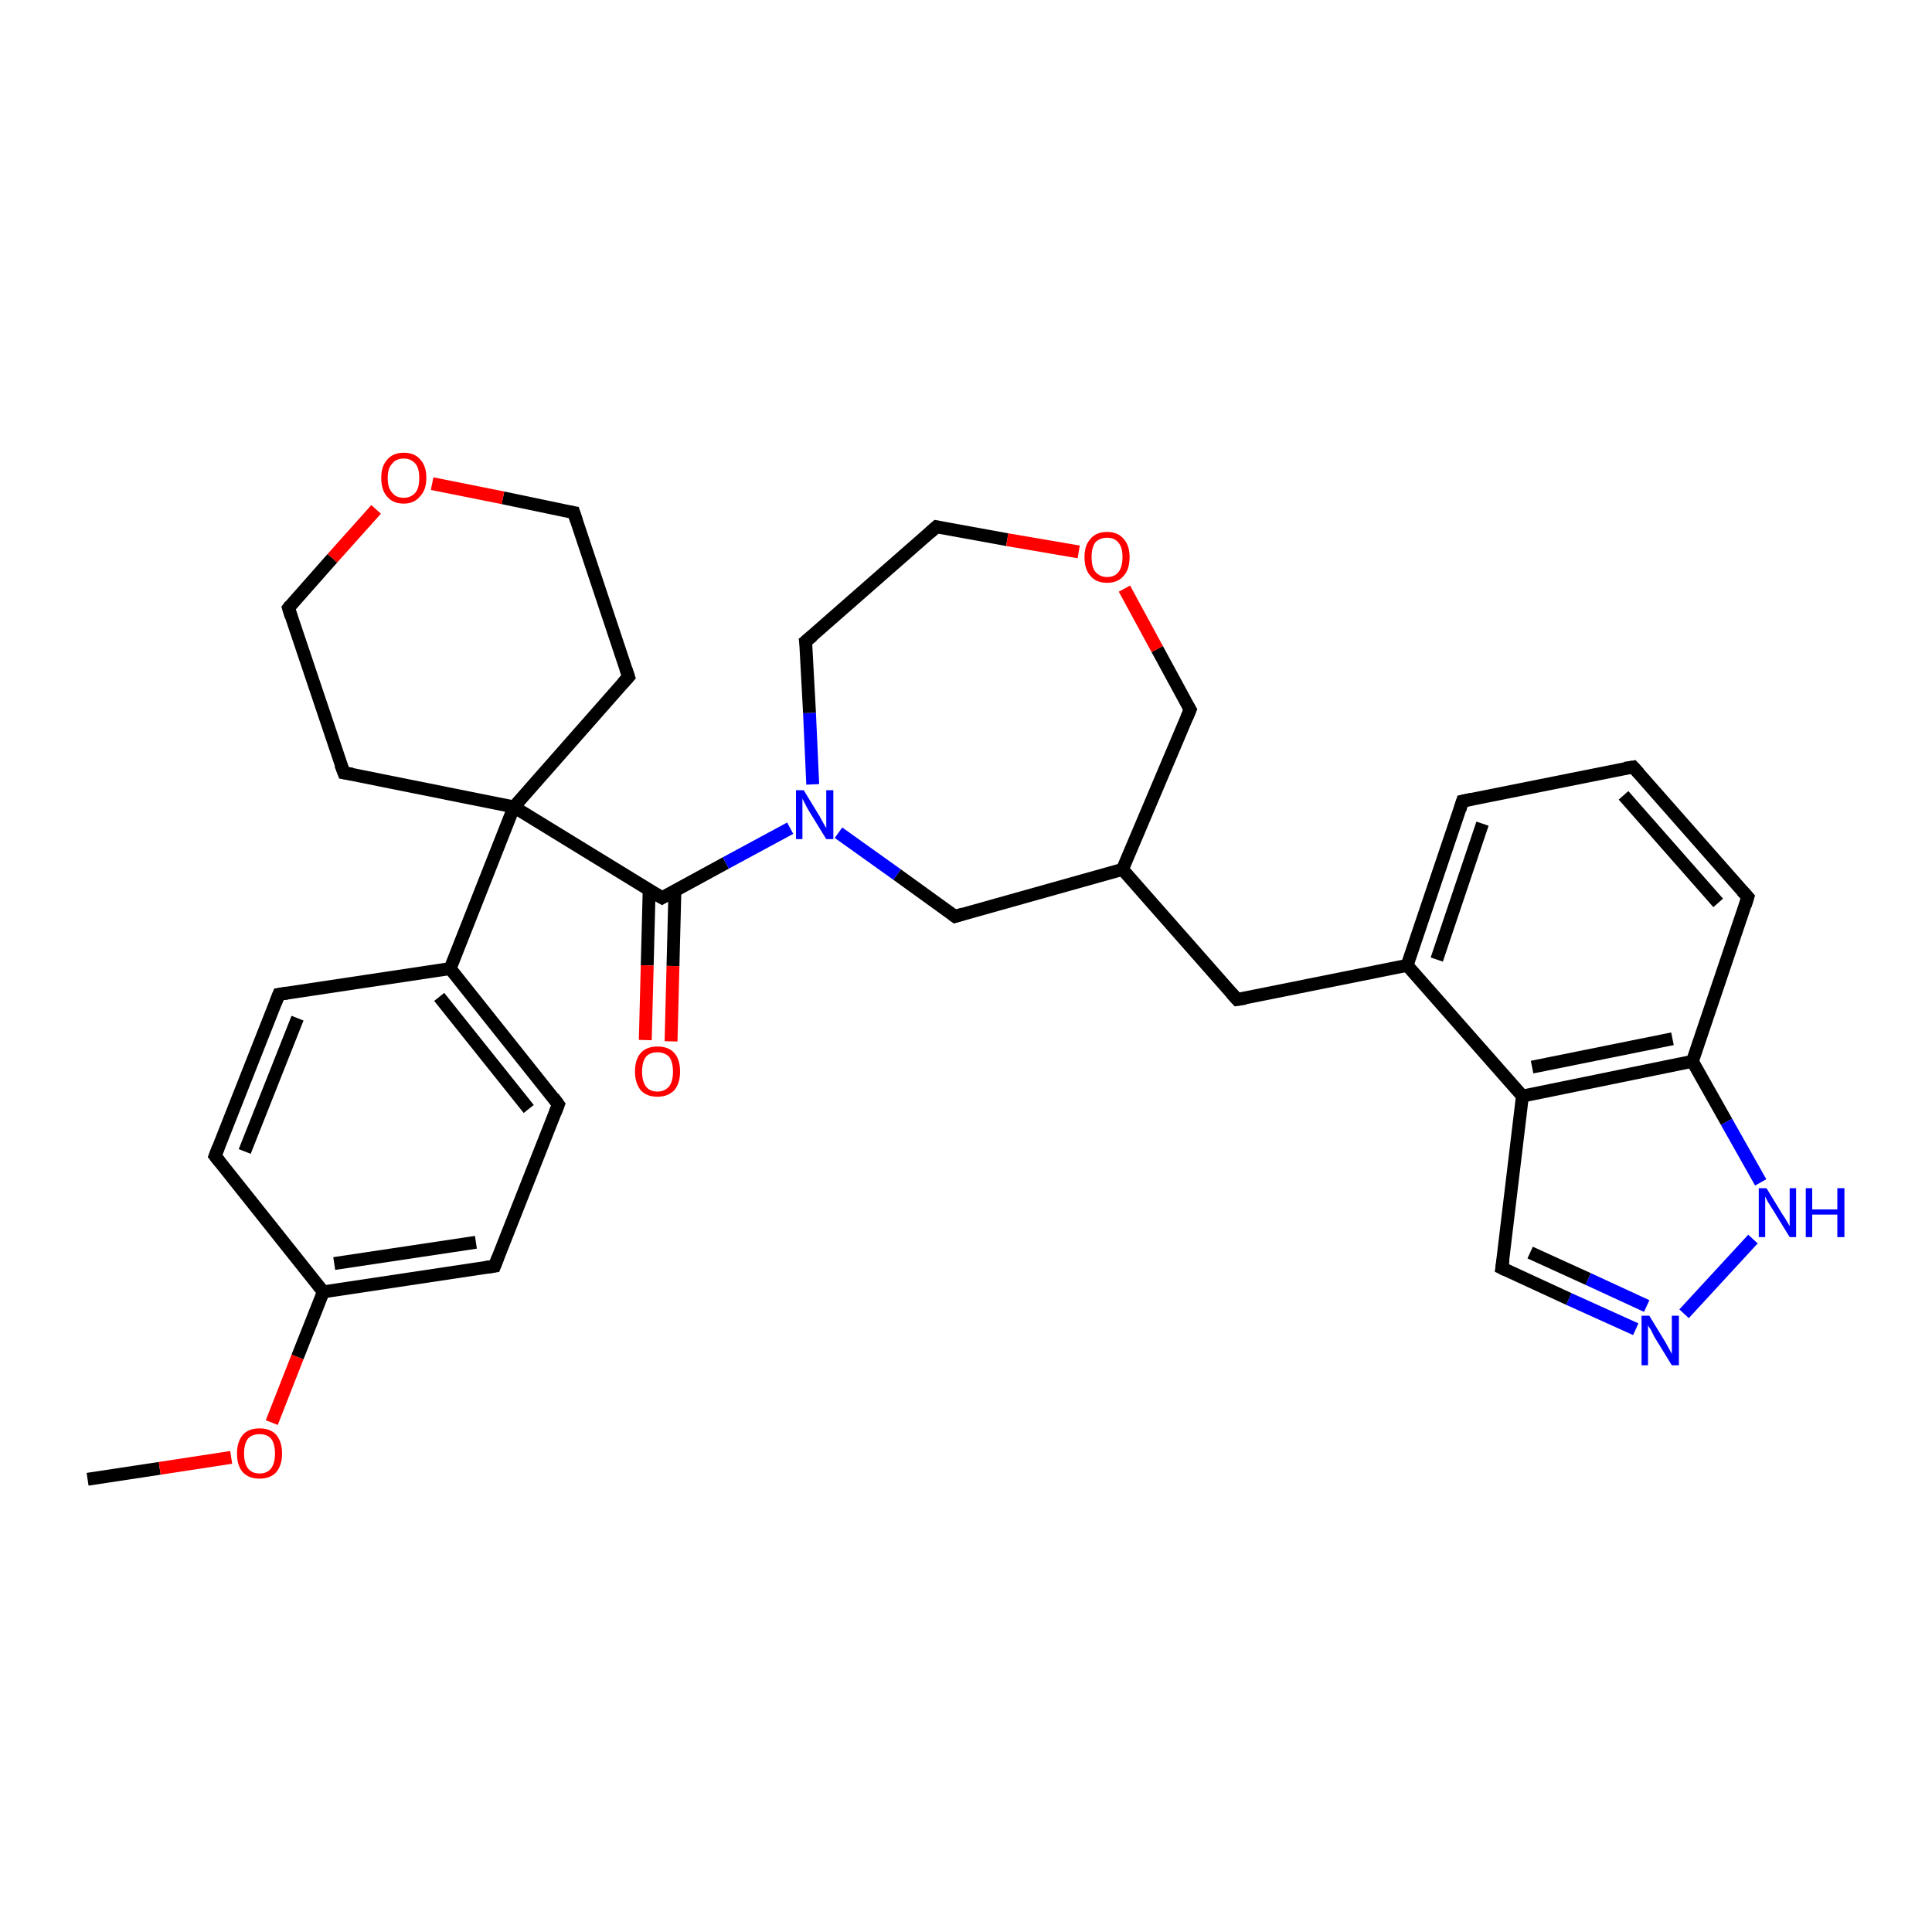 <?xml version='1.0' encoding='iso-8859-1'?>
<svg version='1.1' baseProfile='full'
              xmlns='http://www.w3.org/2000/svg'
                      xmlns:rdkit='http://www.rdkit.org/xml'
                      xmlns:xlink='http://www.w3.org/1999/xlink'
                  xml:space='preserve'
width='300px' height='300px' viewBox='0 0 300 300'>
<!-- END OF HEADER -->
<rect style='opacity:1.0;fill:#FFFFFF;stroke:none' width='300.0' height='300.0' x='0.0' y='0.0'> </rect>
<path class='bond-0 atom-0 atom-1' d='M 13.6,229.7 L 24.8,228.0' style='fill:none;fill-rule:evenodd;stroke:#000000;stroke-width:2.0px;stroke-linecap:butt;stroke-linejoin:miter;stroke-opacity:1' />
<path class='bond-0 atom-0 atom-1' d='M 24.8,228.0 L 35.9,226.3' style='fill:none;fill-rule:evenodd;stroke:#FF0000;stroke-width:2.0px;stroke-linecap:butt;stroke-linejoin:miter;stroke-opacity:1' />
<path class='bond-1 atom-1 atom-2' d='M 42.2,220.9 L 46.2,210.7' style='fill:none;fill-rule:evenodd;stroke:#FF0000;stroke-width:2.0px;stroke-linecap:butt;stroke-linejoin:miter;stroke-opacity:1' />
<path class='bond-1 atom-1 atom-2' d='M 46.2,210.7 L 50.2,200.6' style='fill:none;fill-rule:evenodd;stroke:#000000;stroke-width:2.0px;stroke-linecap:butt;stroke-linejoin:miter;stroke-opacity:1' />
<path class='bond-2 atom-2 atom-3' d='M 50.2,200.6 L 76.8,196.6' style='fill:none;fill-rule:evenodd;stroke:#000000;stroke-width:2.0px;stroke-linecap:butt;stroke-linejoin:miter;stroke-opacity:1' />
<path class='bond-2 atom-2 atom-3' d='M 51.9,196.2 L 73.9,192.9' style='fill:none;fill-rule:evenodd;stroke:#000000;stroke-width:2.0px;stroke-linecap:butt;stroke-linejoin:miter;stroke-opacity:1' />
<path class='bond-3 atom-3 atom-4' d='M 76.8,196.6 L 86.7,171.5' style='fill:none;fill-rule:evenodd;stroke:#000000;stroke-width:2.0px;stroke-linecap:butt;stroke-linejoin:miter;stroke-opacity:1' />
<path class='bond-4 atom-4 atom-5' d='M 86.7,171.5 L 69.9,150.4' style='fill:none;fill-rule:evenodd;stroke:#000000;stroke-width:2.0px;stroke-linecap:butt;stroke-linejoin:miter;stroke-opacity:1' />
<path class='bond-4 atom-4 atom-5' d='M 82.1,172.2 L 68.2,154.8' style='fill:none;fill-rule:evenodd;stroke:#000000;stroke-width:2.0px;stroke-linecap:butt;stroke-linejoin:miter;stroke-opacity:1' />
<path class='bond-5 atom-5 atom-6' d='M 69.9,150.4 L 43.3,154.4' style='fill:none;fill-rule:evenodd;stroke:#000000;stroke-width:2.0px;stroke-linecap:butt;stroke-linejoin:miter;stroke-opacity:1' />
<path class='bond-6 atom-6 atom-7' d='M 43.3,154.4 L 33.4,179.5' style='fill:none;fill-rule:evenodd;stroke:#000000;stroke-width:2.0px;stroke-linecap:butt;stroke-linejoin:miter;stroke-opacity:1' />
<path class='bond-6 atom-6 atom-7' d='M 46.2,158.1 L 38.0,178.8' style='fill:none;fill-rule:evenodd;stroke:#000000;stroke-width:2.0px;stroke-linecap:butt;stroke-linejoin:miter;stroke-opacity:1' />
<path class='bond-7 atom-5 atom-8' d='M 69.9,150.4 L 79.8,125.3' style='fill:none;fill-rule:evenodd;stroke:#000000;stroke-width:2.0px;stroke-linecap:butt;stroke-linejoin:miter;stroke-opacity:1' />
<path class='bond-8 atom-8 atom-9' d='M 79.8,125.3 L 97.6,105.1' style='fill:none;fill-rule:evenodd;stroke:#000000;stroke-width:2.0px;stroke-linecap:butt;stroke-linejoin:miter;stroke-opacity:1' />
<path class='bond-9 atom-9 atom-10' d='M 97.6,105.1 L 89.1,79.6' style='fill:none;fill-rule:evenodd;stroke:#000000;stroke-width:2.0px;stroke-linecap:butt;stroke-linejoin:miter;stroke-opacity:1' />
<path class='bond-10 atom-10 atom-11' d='M 89.1,79.6 L 78.1,77.3' style='fill:none;fill-rule:evenodd;stroke:#000000;stroke-width:2.0px;stroke-linecap:butt;stroke-linejoin:miter;stroke-opacity:1' />
<path class='bond-10 atom-10 atom-11' d='M 78.1,77.3 L 67.1,75.1' style='fill:none;fill-rule:evenodd;stroke:#FF0000;stroke-width:2.0px;stroke-linecap:butt;stroke-linejoin:miter;stroke-opacity:1' />
<path class='bond-11 atom-11 atom-12' d='M 58.4,79.1 L 51.6,86.7' style='fill:none;fill-rule:evenodd;stroke:#FF0000;stroke-width:2.0px;stroke-linecap:butt;stroke-linejoin:miter;stroke-opacity:1' />
<path class='bond-11 atom-11 atom-12' d='M 51.6,86.7 L 44.8,94.4' style='fill:none;fill-rule:evenodd;stroke:#000000;stroke-width:2.0px;stroke-linecap:butt;stroke-linejoin:miter;stroke-opacity:1' />
<path class='bond-12 atom-12 atom-13' d='M 44.8,94.4 L 53.4,120.0' style='fill:none;fill-rule:evenodd;stroke:#000000;stroke-width:2.0px;stroke-linecap:butt;stroke-linejoin:miter;stroke-opacity:1' />
<path class='bond-13 atom-8 atom-14' d='M 79.8,125.3 L 102.8,139.4' style='fill:none;fill-rule:evenodd;stroke:#000000;stroke-width:2.0px;stroke-linecap:butt;stroke-linejoin:miter;stroke-opacity:1' />
<path class='bond-14 atom-14 atom-15' d='M 100.8,138.2 L 100.5,149.9' style='fill:none;fill-rule:evenodd;stroke:#000000;stroke-width:2.0px;stroke-linecap:butt;stroke-linejoin:miter;stroke-opacity:1' />
<path class='bond-14 atom-14 atom-15' d='M 100.5,149.9 L 100.2,161.5' style='fill:none;fill-rule:evenodd;stroke:#FF0000;stroke-width:2.0px;stroke-linecap:butt;stroke-linejoin:miter;stroke-opacity:1' />
<path class='bond-14 atom-14 atom-15' d='M 104.8,138.3 L 104.5,150.0' style='fill:none;fill-rule:evenodd;stroke:#000000;stroke-width:2.0px;stroke-linecap:butt;stroke-linejoin:miter;stroke-opacity:1' />
<path class='bond-14 atom-14 atom-15' d='M 104.5,150.0 L 104.2,161.7' style='fill:none;fill-rule:evenodd;stroke:#FF0000;stroke-width:2.0px;stroke-linecap:butt;stroke-linejoin:miter;stroke-opacity:1' />
<path class='bond-15 atom-14 atom-16' d='M 102.8,139.4 L 112.7,134.0' style='fill:none;fill-rule:evenodd;stroke:#000000;stroke-width:2.0px;stroke-linecap:butt;stroke-linejoin:miter;stroke-opacity:1' />
<path class='bond-15 atom-14 atom-16' d='M 112.7,134.0 L 122.7,128.6' style='fill:none;fill-rule:evenodd;stroke:#0000FF;stroke-width:2.0px;stroke-linecap:butt;stroke-linejoin:miter;stroke-opacity:1' />
<path class='bond-16 atom-16 atom-17' d='M 126.2,121.8 L 125.7,110.7' style='fill:none;fill-rule:evenodd;stroke:#0000FF;stroke-width:2.0px;stroke-linecap:butt;stroke-linejoin:miter;stroke-opacity:1' />
<path class='bond-16 atom-16 atom-17' d='M 125.7,110.7 L 125.1,99.6' style='fill:none;fill-rule:evenodd;stroke:#000000;stroke-width:2.0px;stroke-linecap:butt;stroke-linejoin:miter;stroke-opacity:1' />
<path class='bond-17 atom-17 atom-18' d='M 125.1,99.6 L 145.4,81.8' style='fill:none;fill-rule:evenodd;stroke:#000000;stroke-width:2.0px;stroke-linecap:butt;stroke-linejoin:miter;stroke-opacity:1' />
<path class='bond-18 atom-18 atom-19' d='M 145.4,81.8 L 156.4,83.8' style='fill:none;fill-rule:evenodd;stroke:#000000;stroke-width:2.0px;stroke-linecap:butt;stroke-linejoin:miter;stroke-opacity:1' />
<path class='bond-18 atom-18 atom-19' d='M 156.4,83.8 L 167.5,85.7' style='fill:none;fill-rule:evenodd;stroke:#FF0000;stroke-width:2.0px;stroke-linecap:butt;stroke-linejoin:miter;stroke-opacity:1' />
<path class='bond-19 atom-19 atom-20' d='M 174.6,91.4 L 179.7,100.8' style='fill:none;fill-rule:evenodd;stroke:#FF0000;stroke-width:2.0px;stroke-linecap:butt;stroke-linejoin:miter;stroke-opacity:1' />
<path class='bond-19 atom-19 atom-20' d='M 179.7,100.8 L 184.8,110.2' style='fill:none;fill-rule:evenodd;stroke:#000000;stroke-width:2.0px;stroke-linecap:butt;stroke-linejoin:miter;stroke-opacity:1' />
<path class='bond-20 atom-20 atom-21' d='M 184.8,110.2 L 174.3,135.0' style='fill:none;fill-rule:evenodd;stroke:#000000;stroke-width:2.0px;stroke-linecap:butt;stroke-linejoin:miter;stroke-opacity:1' />
<path class='bond-21 atom-21 atom-22' d='M 174.3,135.0 L 192.1,155.2' style='fill:none;fill-rule:evenodd;stroke:#000000;stroke-width:2.0px;stroke-linecap:butt;stroke-linejoin:miter;stroke-opacity:1' />
<path class='bond-22 atom-22 atom-23' d='M 192.1,155.2 L 218.5,149.9' style='fill:none;fill-rule:evenodd;stroke:#000000;stroke-width:2.0px;stroke-linecap:butt;stroke-linejoin:miter;stroke-opacity:1' />
<path class='bond-23 atom-23 atom-24' d='M 218.5,149.9 L 227.1,124.4' style='fill:none;fill-rule:evenodd;stroke:#000000;stroke-width:2.0px;stroke-linecap:butt;stroke-linejoin:miter;stroke-opacity:1' />
<path class='bond-23 atom-23 atom-24' d='M 223.1,149.0 L 230.2,127.9' style='fill:none;fill-rule:evenodd;stroke:#000000;stroke-width:2.0px;stroke-linecap:butt;stroke-linejoin:miter;stroke-opacity:1' />
<path class='bond-24 atom-24 atom-25' d='M 227.1,124.4 L 253.6,119.1' style='fill:none;fill-rule:evenodd;stroke:#000000;stroke-width:2.0px;stroke-linecap:butt;stroke-linejoin:miter;stroke-opacity:1' />
<path class='bond-25 atom-25 atom-26' d='M 253.6,119.1 L 271.4,139.3' style='fill:none;fill-rule:evenodd;stroke:#000000;stroke-width:2.0px;stroke-linecap:butt;stroke-linejoin:miter;stroke-opacity:1' />
<path class='bond-25 atom-25 atom-26' d='M 252.1,123.5 L 266.8,140.2' style='fill:none;fill-rule:evenodd;stroke:#000000;stroke-width:2.0px;stroke-linecap:butt;stroke-linejoin:miter;stroke-opacity:1' />
<path class='bond-26 atom-26 atom-27' d='M 271.4,139.3 L 262.8,164.8' style='fill:none;fill-rule:evenodd;stroke:#000000;stroke-width:2.0px;stroke-linecap:butt;stroke-linejoin:miter;stroke-opacity:1' />
<path class='bond-27 atom-27 atom-28' d='M 262.8,164.8 L 268.1,174.2' style='fill:none;fill-rule:evenodd;stroke:#000000;stroke-width:2.0px;stroke-linecap:butt;stroke-linejoin:miter;stroke-opacity:1' />
<path class='bond-27 atom-27 atom-28' d='M 268.1,174.2 L 273.4,183.6' style='fill:none;fill-rule:evenodd;stroke:#0000FF;stroke-width:2.0px;stroke-linecap:butt;stroke-linejoin:miter;stroke-opacity:1' />
<path class='bond-28 atom-28 atom-29' d='M 272.2,192.4 L 261.5,204.0' style='fill:none;fill-rule:evenodd;stroke:#0000FF;stroke-width:2.0px;stroke-linecap:butt;stroke-linejoin:miter;stroke-opacity:1' />
<path class='bond-29 atom-29 atom-30' d='M 254.0,206.4 L 243.6,201.7' style='fill:none;fill-rule:evenodd;stroke:#0000FF;stroke-width:2.0px;stroke-linecap:butt;stroke-linejoin:miter;stroke-opacity:1' />
<path class='bond-29 atom-29 atom-30' d='M 243.6,201.7 L 233.2,196.9' style='fill:none;fill-rule:evenodd;stroke:#000000;stroke-width:2.0px;stroke-linecap:butt;stroke-linejoin:miter;stroke-opacity:1' />
<path class='bond-29 atom-29 atom-30' d='M 255.7,202.8 L 246.6,198.6' style='fill:none;fill-rule:evenodd;stroke:#0000FF;stroke-width:2.0px;stroke-linecap:butt;stroke-linejoin:miter;stroke-opacity:1' />
<path class='bond-29 atom-29 atom-30' d='M 246.6,198.6 L 237.6,194.5' style='fill:none;fill-rule:evenodd;stroke:#000000;stroke-width:2.0px;stroke-linecap:butt;stroke-linejoin:miter;stroke-opacity:1' />
<path class='bond-30 atom-30 atom-31' d='M 233.2,196.9 L 236.4,170.2' style='fill:none;fill-rule:evenodd;stroke:#000000;stroke-width:2.0px;stroke-linecap:butt;stroke-linejoin:miter;stroke-opacity:1' />
<path class='bond-31 atom-21 atom-32' d='M 174.3,135.0 L 148.3,142.3' style='fill:none;fill-rule:evenodd;stroke:#000000;stroke-width:2.0px;stroke-linecap:butt;stroke-linejoin:miter;stroke-opacity:1' />
<path class='bond-32 atom-7 atom-2' d='M 33.4,179.5 L 50.2,200.6' style='fill:none;fill-rule:evenodd;stroke:#000000;stroke-width:2.0px;stroke-linecap:butt;stroke-linejoin:miter;stroke-opacity:1' />
<path class='bond-33 atom-13 atom-8' d='M 53.4,120.0 L 79.8,125.3' style='fill:none;fill-rule:evenodd;stroke:#000000;stroke-width:2.0px;stroke-linecap:butt;stroke-linejoin:miter;stroke-opacity:1' />
<path class='bond-34 atom-32 atom-16' d='M 148.3,142.3 L 139.3,135.8' style='fill:none;fill-rule:evenodd;stroke:#000000;stroke-width:2.0px;stroke-linecap:butt;stroke-linejoin:miter;stroke-opacity:1' />
<path class='bond-34 atom-32 atom-16' d='M 139.3,135.8 L 130.2,129.3' style='fill:none;fill-rule:evenodd;stroke:#0000FF;stroke-width:2.0px;stroke-linecap:butt;stroke-linejoin:miter;stroke-opacity:1' />
<path class='bond-35 atom-31 atom-23' d='M 236.4,170.2 L 218.5,149.9' style='fill:none;fill-rule:evenodd;stroke:#000000;stroke-width:2.0px;stroke-linecap:butt;stroke-linejoin:miter;stroke-opacity:1' />
<path class='bond-36 atom-31 atom-27' d='M 236.4,170.2 L 262.8,164.8' style='fill:none;fill-rule:evenodd;stroke:#000000;stroke-width:2.0px;stroke-linecap:butt;stroke-linejoin:miter;stroke-opacity:1' />
<path class='bond-36 atom-31 atom-27' d='M 237.9,165.7 L 259.7,161.3' style='fill:none;fill-rule:evenodd;stroke:#000000;stroke-width:2.0px;stroke-linecap:butt;stroke-linejoin:miter;stroke-opacity:1' />
<path d='M 75.5,196.8 L 76.8,196.6 L 77.3,195.3' style='fill:none;stroke:#000000;stroke-width:2.0px;stroke-linecap:butt;stroke-linejoin:miter;stroke-opacity:1;' />
<path d='M 86.2,172.8 L 86.7,171.5 L 85.9,170.4' style='fill:none;stroke:#000000;stroke-width:2.0px;stroke-linecap:butt;stroke-linejoin:miter;stroke-opacity:1;' />
<path d='M 44.6,154.2 L 43.3,154.4 L 42.8,155.7' style='fill:none;stroke:#000000;stroke-width:2.0px;stroke-linecap:butt;stroke-linejoin:miter;stroke-opacity:1;' />
<path d='M 33.9,178.2 L 33.4,179.5 L 34.2,180.5' style='fill:none;stroke:#000000;stroke-width:2.0px;stroke-linecap:butt;stroke-linejoin:miter;stroke-opacity:1;' />
<path d='M 96.7,106.1 L 97.6,105.1 L 97.2,103.9' style='fill:none;stroke:#000000;stroke-width:2.0px;stroke-linecap:butt;stroke-linejoin:miter;stroke-opacity:1;' />
<path d='M 89.5,80.8 L 89.1,79.6 L 88.5,79.5' style='fill:none;stroke:#000000;stroke-width:2.0px;stroke-linecap:butt;stroke-linejoin:miter;stroke-opacity:1;' />
<path d='M 45.1,94.0 L 44.8,94.4 L 45.2,95.7' style='fill:none;stroke:#000000;stroke-width:2.0px;stroke-linecap:butt;stroke-linejoin:miter;stroke-opacity:1;' />
<path d='M 52.9,118.7 L 53.4,120.0 L 54.7,120.2' style='fill:none;stroke:#000000;stroke-width:2.0px;stroke-linecap:butt;stroke-linejoin:miter;stroke-opacity:1;' />
<path d='M 101.6,138.7 L 102.8,139.4 L 103.3,139.1' style='fill:none;stroke:#000000;stroke-width:2.0px;stroke-linecap:butt;stroke-linejoin:miter;stroke-opacity:1;' />
<path d='M 125.2,100.2 L 125.1,99.6 L 126.2,98.7' style='fill:none;stroke:#000000;stroke-width:2.0px;stroke-linecap:butt;stroke-linejoin:miter;stroke-opacity:1;' />
<path d='M 144.4,82.7 L 145.4,81.8 L 145.9,81.9' style='fill:none;stroke:#000000;stroke-width:2.0px;stroke-linecap:butt;stroke-linejoin:miter;stroke-opacity:1;' />
<path d='M 184.5,109.7 L 184.8,110.2 L 184.3,111.4' style='fill:none;stroke:#000000;stroke-width:2.0px;stroke-linecap:butt;stroke-linejoin:miter;stroke-opacity:1;' />
<path d='M 191.2,154.2 L 192.1,155.2 L 193.4,155.0' style='fill:none;stroke:#000000;stroke-width:2.0px;stroke-linecap:butt;stroke-linejoin:miter;stroke-opacity:1;' />
<path d='M 226.7,125.7 L 227.1,124.4 L 228.5,124.1' style='fill:none;stroke:#000000;stroke-width:2.0px;stroke-linecap:butt;stroke-linejoin:miter;stroke-opacity:1;' />
<path d='M 252.3,119.3 L 253.6,119.1 L 254.5,120.1' style='fill:none;stroke:#000000;stroke-width:2.0px;stroke-linecap:butt;stroke-linejoin:miter;stroke-opacity:1;' />
<path d='M 270.5,138.3 L 271.4,139.3 L 271.0,140.6' style='fill:none;stroke:#000000;stroke-width:2.0px;stroke-linecap:butt;stroke-linejoin:miter;stroke-opacity:1;' />
<path d='M 233.8,197.2 L 233.2,196.9 L 233.4,195.6' style='fill:none;stroke:#000000;stroke-width:2.0px;stroke-linecap:butt;stroke-linejoin:miter;stroke-opacity:1;' />
<path d='M 149.6,141.9 L 148.3,142.3 L 147.9,142.0' style='fill:none;stroke:#000000;stroke-width:2.0px;stroke-linecap:butt;stroke-linejoin:miter;stroke-opacity:1;' />
<path class='atom-1' d='M 36.8 225.7
Q 36.8 223.9, 37.7 222.8
Q 38.6 221.8, 40.3 221.8
Q 42.0 221.8, 42.9 222.8
Q 43.8 223.9, 43.8 225.7
Q 43.8 227.5, 42.9 228.6
Q 42.0 229.6, 40.3 229.6
Q 38.6 229.6, 37.7 228.6
Q 36.8 227.6, 36.8 225.7
M 40.3 228.8
Q 41.5 228.8, 42.1 228.0
Q 42.7 227.2, 42.7 225.7
Q 42.7 224.2, 42.1 223.4
Q 41.5 222.7, 40.3 222.7
Q 39.1 222.7, 38.5 223.4
Q 37.9 224.2, 37.9 225.7
Q 37.9 227.2, 38.5 228.0
Q 39.1 228.8, 40.3 228.8
' fill='#FF0000'/>
<path class='atom-11' d='M 59.2 74.2
Q 59.2 72.4, 60.1 71.4
Q 61.0 70.3, 62.7 70.3
Q 64.4 70.3, 65.3 71.4
Q 66.2 72.4, 66.2 74.2
Q 66.2 76.1, 65.2 77.1
Q 64.3 78.2, 62.7 78.2
Q 61.0 78.2, 60.1 77.1
Q 59.2 76.1, 59.2 74.2
M 62.7 77.3
Q 63.8 77.3, 64.5 76.5
Q 65.1 75.8, 65.1 74.2
Q 65.1 72.7, 64.5 72.0
Q 63.8 71.2, 62.7 71.2
Q 61.5 71.2, 60.9 72.0
Q 60.2 72.7, 60.2 74.2
Q 60.2 75.8, 60.9 76.5
Q 61.5 77.3, 62.7 77.3
' fill='#FF0000'/>
<path class='atom-15' d='M 98.6 166.4
Q 98.6 164.5, 99.5 163.5
Q 100.4 162.5, 102.1 162.5
Q 103.8 162.5, 104.7 163.5
Q 105.6 164.5, 105.6 166.4
Q 105.6 168.2, 104.7 169.3
Q 103.7 170.3, 102.1 170.3
Q 100.4 170.3, 99.5 169.3
Q 98.6 168.2, 98.6 166.4
M 102.1 169.5
Q 103.2 169.5, 103.9 168.7
Q 104.5 167.9, 104.5 166.4
Q 104.5 164.9, 103.9 164.1
Q 103.2 163.4, 102.1 163.4
Q 100.9 163.4, 100.3 164.1
Q 99.7 164.9, 99.7 166.4
Q 99.7 167.9, 100.3 168.7
Q 100.9 169.5, 102.1 169.5
' fill='#FF0000'/>
<path class='atom-16' d='M 124.8 122.7
L 127.3 126.8
Q 127.5 127.2, 127.9 127.9
Q 128.3 128.6, 128.3 128.6
L 128.3 122.7
L 129.4 122.7
L 129.4 130.3
L 128.3 130.3
L 125.6 125.9
Q 125.3 125.4, 125.0 124.8
Q 124.7 124.2, 124.6 124.0
L 124.6 130.3
L 123.6 130.3
L 123.6 122.7
L 124.8 122.7
' fill='#0000FF'/>
<path class='atom-19' d='M 168.4 86.5
Q 168.4 84.7, 169.3 83.7
Q 170.2 82.6, 171.9 82.6
Q 173.6 82.6, 174.5 83.7
Q 175.4 84.7, 175.4 86.5
Q 175.4 88.4, 174.5 89.4
Q 173.6 90.5, 171.9 90.5
Q 170.2 90.5, 169.3 89.4
Q 168.4 88.4, 168.4 86.5
M 171.9 89.6
Q 173.1 89.6, 173.7 88.8
Q 174.3 88.0, 174.3 86.5
Q 174.3 85.0, 173.7 84.3
Q 173.1 83.5, 171.9 83.5
Q 170.8 83.5, 170.1 84.2
Q 169.5 85.0, 169.5 86.5
Q 169.5 88.1, 170.1 88.8
Q 170.8 89.6, 171.9 89.6
' fill='#FF0000'/>
<path class='atom-28' d='M 274.3 184.5
L 276.8 188.6
Q 277.1 189.0, 277.5 189.7
Q 277.9 190.4, 277.9 190.4
L 277.9 184.5
L 278.9 184.5
L 278.9 192.1
L 277.9 192.1
L 275.2 187.7
Q 274.9 187.2, 274.5 186.6
Q 274.2 186.0, 274.1 185.8
L 274.1 192.1
L 273.1 192.1
L 273.1 184.5
L 274.3 184.5
' fill='#0000FF'/>
<path class='atom-28' d='M 280.4 184.5
L 281.4 184.5
L 281.4 187.8
L 285.3 187.8
L 285.3 184.5
L 286.4 184.5
L 286.4 192.1
L 285.3 192.1
L 285.3 188.6
L 281.4 188.6
L 281.4 192.1
L 280.4 192.1
L 280.4 184.5
' fill='#0000FF'/>
<path class='atom-29' d='M 256.1 204.3
L 258.6 208.4
Q 258.8 208.8, 259.2 209.5
Q 259.6 210.2, 259.6 210.3
L 259.6 204.3
L 260.7 204.3
L 260.7 212.0
L 259.6 212.0
L 256.9 207.6
Q 256.6 207.0, 256.3 206.4
Q 255.9 205.9, 255.9 205.7
L 255.9 212.0
L 254.9 212.0
L 254.9 204.3
L 256.1 204.3
' fill='#0000FF'/>
</svg>
